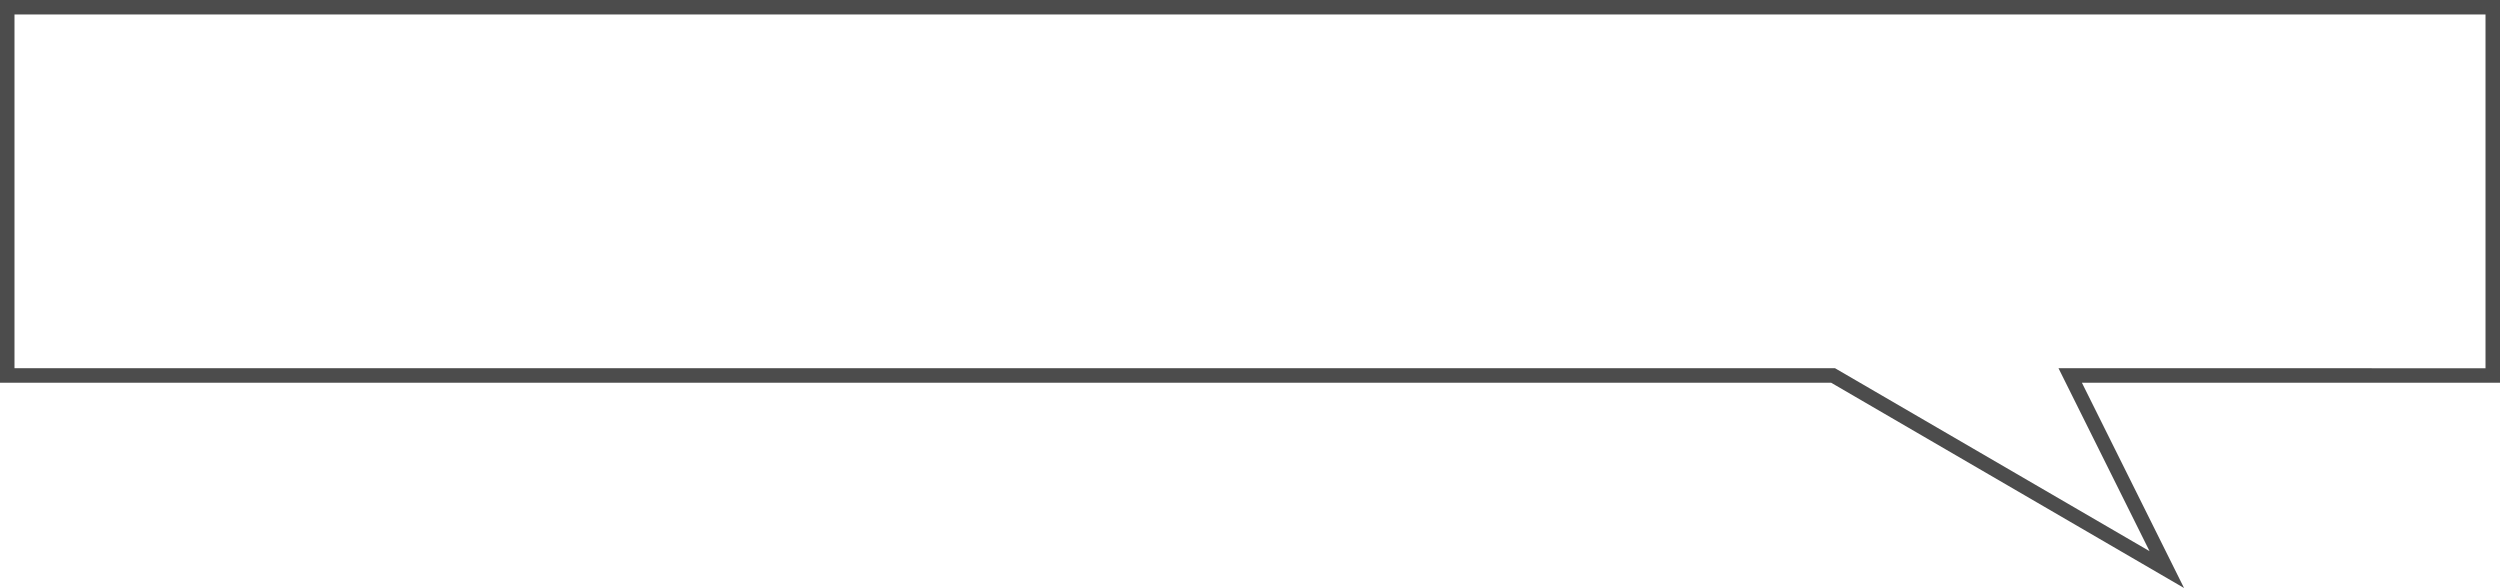 <svg xmlns="http://www.w3.org/2000/svg" width="345.059" height="81.16" viewBox="0 0 345.059 81.16">
  <path id="パス_1" data-name="パス 1" d="M88.441-.5H433.5V52.324H375.792l14.1,28.336L341.18,52.324H88.441ZM431.5,1.5H90.441V50.324H341.72l.233.136,43.176,25.115-12.566-25.25H431.5Z" transform="translate(-88.441 0.5)" fill="#4c4c4c"/>
</svg>

